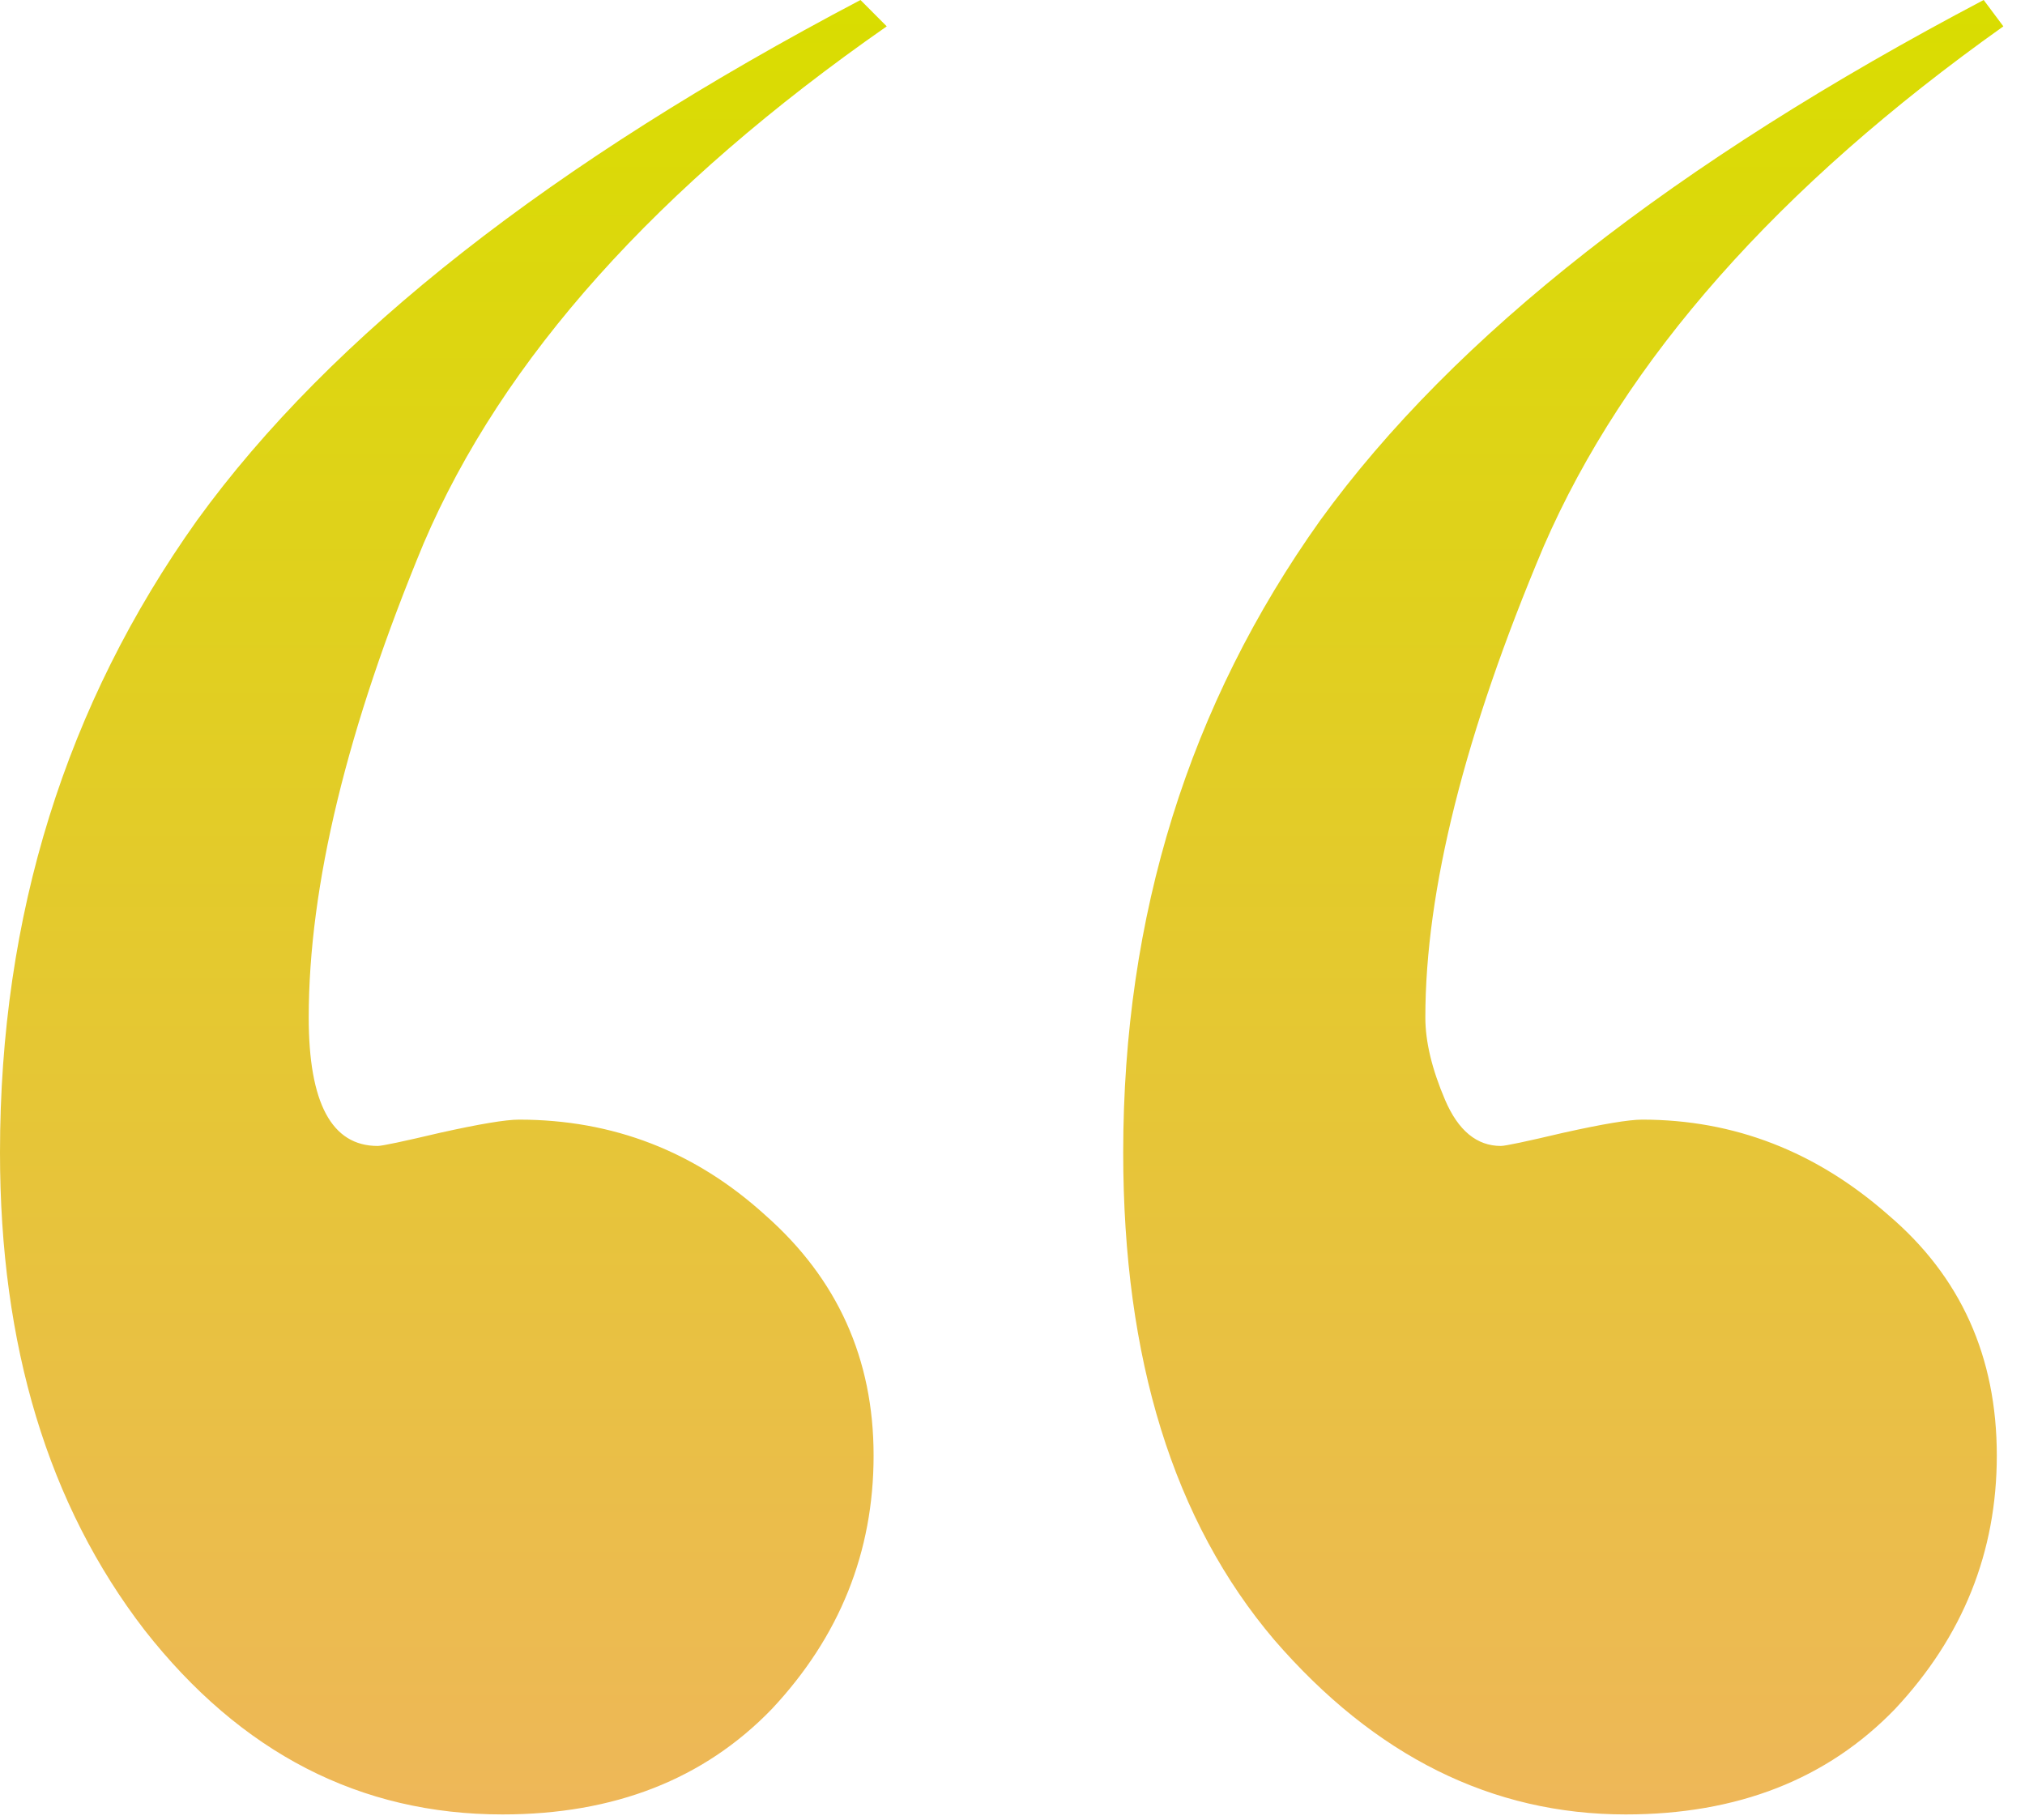 <?xml version="1.0" encoding="UTF-8"?> <svg xmlns="http://www.w3.org/2000/svg" width="79" height="71" viewBox="0 0 79 71" fill="none"><path d="M77.388 0L78.156 1.028C69.358 7.28 63.379 14.046 60.219 21.326C57.144 28.607 55.606 34.73 55.606 39.698C55.606 40.64 55.863 41.711 56.375 42.91C56.888 44.109 57.614 44.708 58.553 44.708C58.724 44.708 59.535 44.537 60.988 44.194C62.525 43.852 63.55 43.681 64.063 43.681C67.65 43.681 70.853 44.922 73.672 47.406C76.491 49.804 77.9 52.931 77.9 56.785C77.9 60.553 76.576 63.851 73.928 66.677C71.28 69.418 67.778 70.788 63.422 70.788C58.211 70.788 53.642 68.519 49.713 63.979C45.783 59.354 43.819 53.016 43.819 44.965C43.819 35.715 46.381 27.493 51.506 20.299C56.717 13.104 65.344 6.338 77.388 0ZM33.569 0L34.594 1.028C25.625 7.28 19.603 14.004 16.528 21.198C13.539 28.392 12.044 34.559 12.044 39.698C12.044 43.038 12.941 44.708 14.734 44.708C14.905 44.708 15.717 44.537 17.169 44.194C18.706 43.852 19.731 43.681 20.244 43.681C23.917 43.681 27.12 44.922 29.853 47.406C32.672 49.89 34.081 53.016 34.081 56.785C34.081 60.553 32.757 63.851 30.109 66.677C27.461 69.418 23.959 70.788 19.603 70.788C14.051 70.788 9.396 68.39 5.638 63.594C1.879 58.712 0 52.502 0 44.965C0 35.715 2.563 27.493 7.688 20.299C12.898 13.104 21.525 6.338 33.569 0Z" fill="url(#paint0_linear_2700_19)"></path><defs><linearGradient id="paint0_linear_2700_19" x1="39.078" y1="0" x2="39.078" y2="70.788" gradientUnits="userSpaceOnUse"><stop stop-color="#D9DD00"></stop><stop offset="1" stop-color="#EEB759"></stop></linearGradient></defs></svg> 